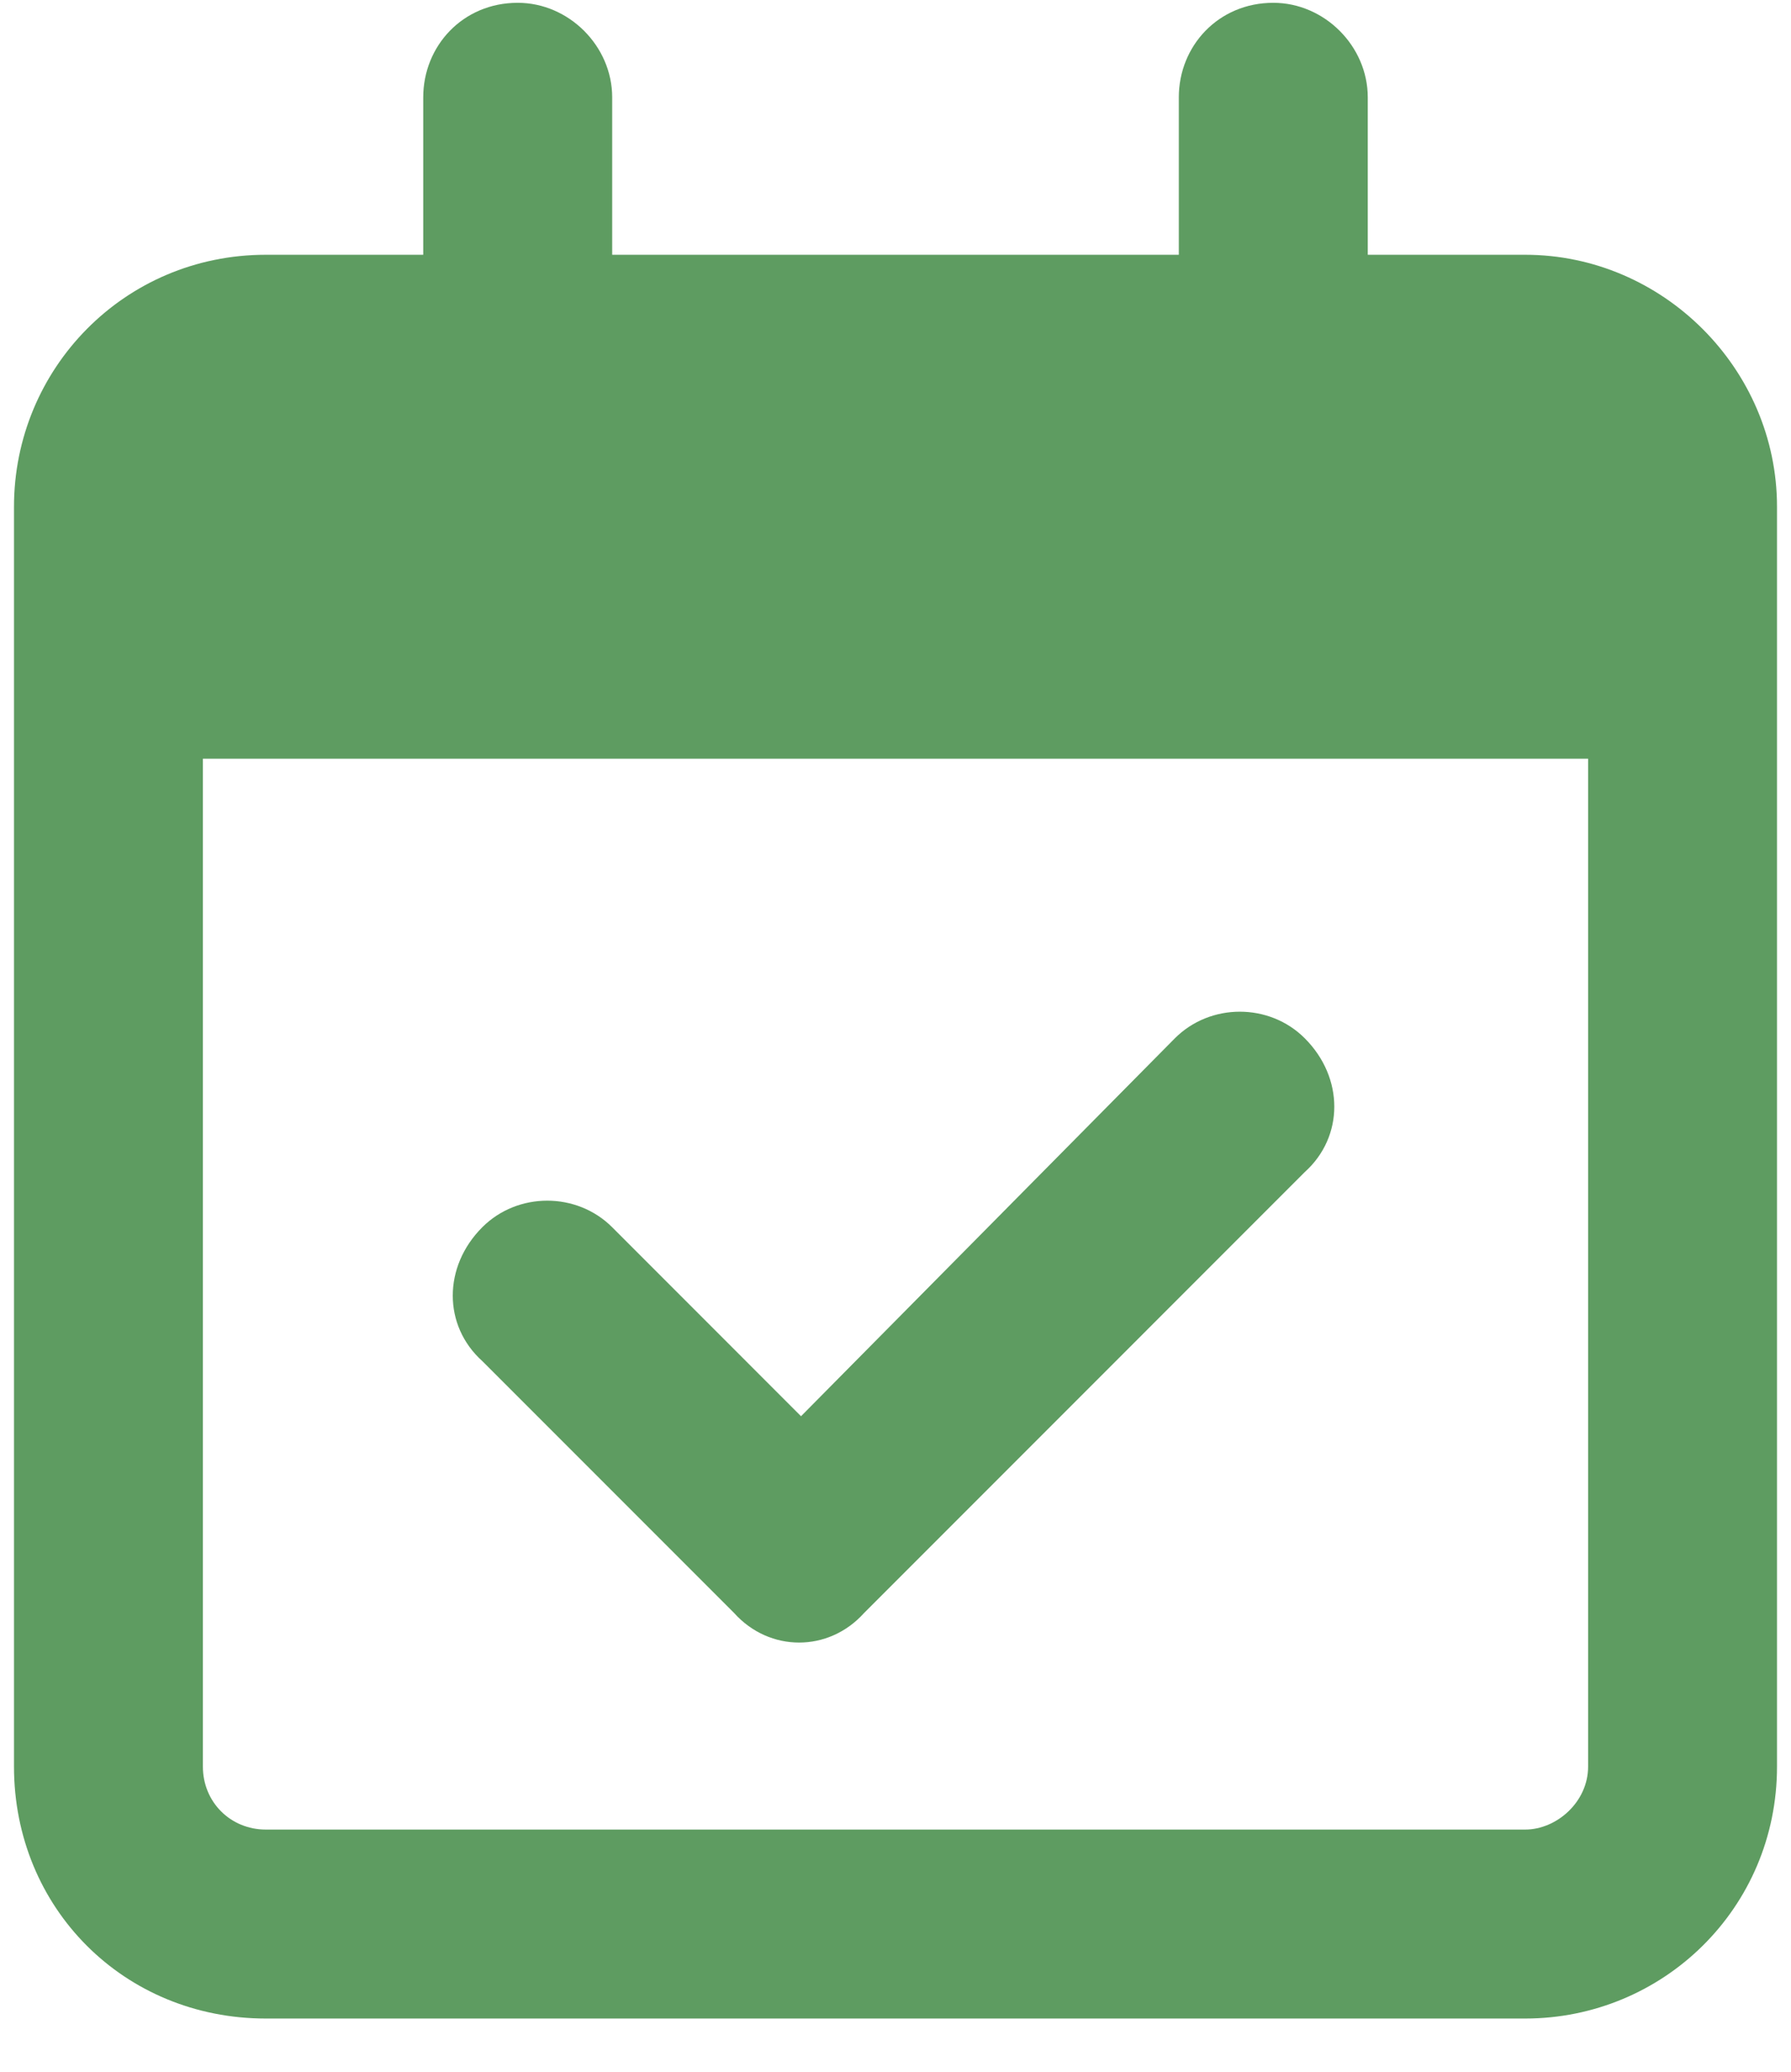 <svg width="32" height="37" viewBox="0 0 32 37" fill="none" xmlns="http://www.w3.org/2000/svg">
<path d="M15.438 28.808C14.805 29.511 13.75 29.511 13.117 28.808L8.617 24.308C7.914 23.675 7.914 22.621 8.617 21.918C9.25 21.285 10.305 21.285 10.938 21.918L14.312 25.293L20.992 18.543C21.625 17.91 22.68 17.91 23.312 18.543C24.016 19.246 24.016 20.3 23.312 20.933L15.438 28.808ZM9.25 0.05C10.164 0.05 10.938 0.824 10.938 1.738V4.55H21.062V1.738C21.062 0.824 21.766 0.05 22.75 0.05C23.664 0.05 24.438 0.824 24.438 1.738V4.55H27.25C29.711 4.55 31.75 6.589 31.75 9.05V31.55C31.75 34.081 29.711 36.05 27.25 36.05H4.75C2.219 36.05 0.25 34.081 0.25 31.55V9.05C0.25 6.589 2.219 4.55 4.75 4.55H7.562V1.738C7.562 0.824 8.266 0.05 9.25 0.05ZM28.375 13.55H3.625V31.55C3.625 32.183 4.117 32.675 4.75 32.675H27.25C27.812 32.675 28.375 32.183 28.375 31.55V13.55Z" fill="#5E9C61"/>
</svg>
